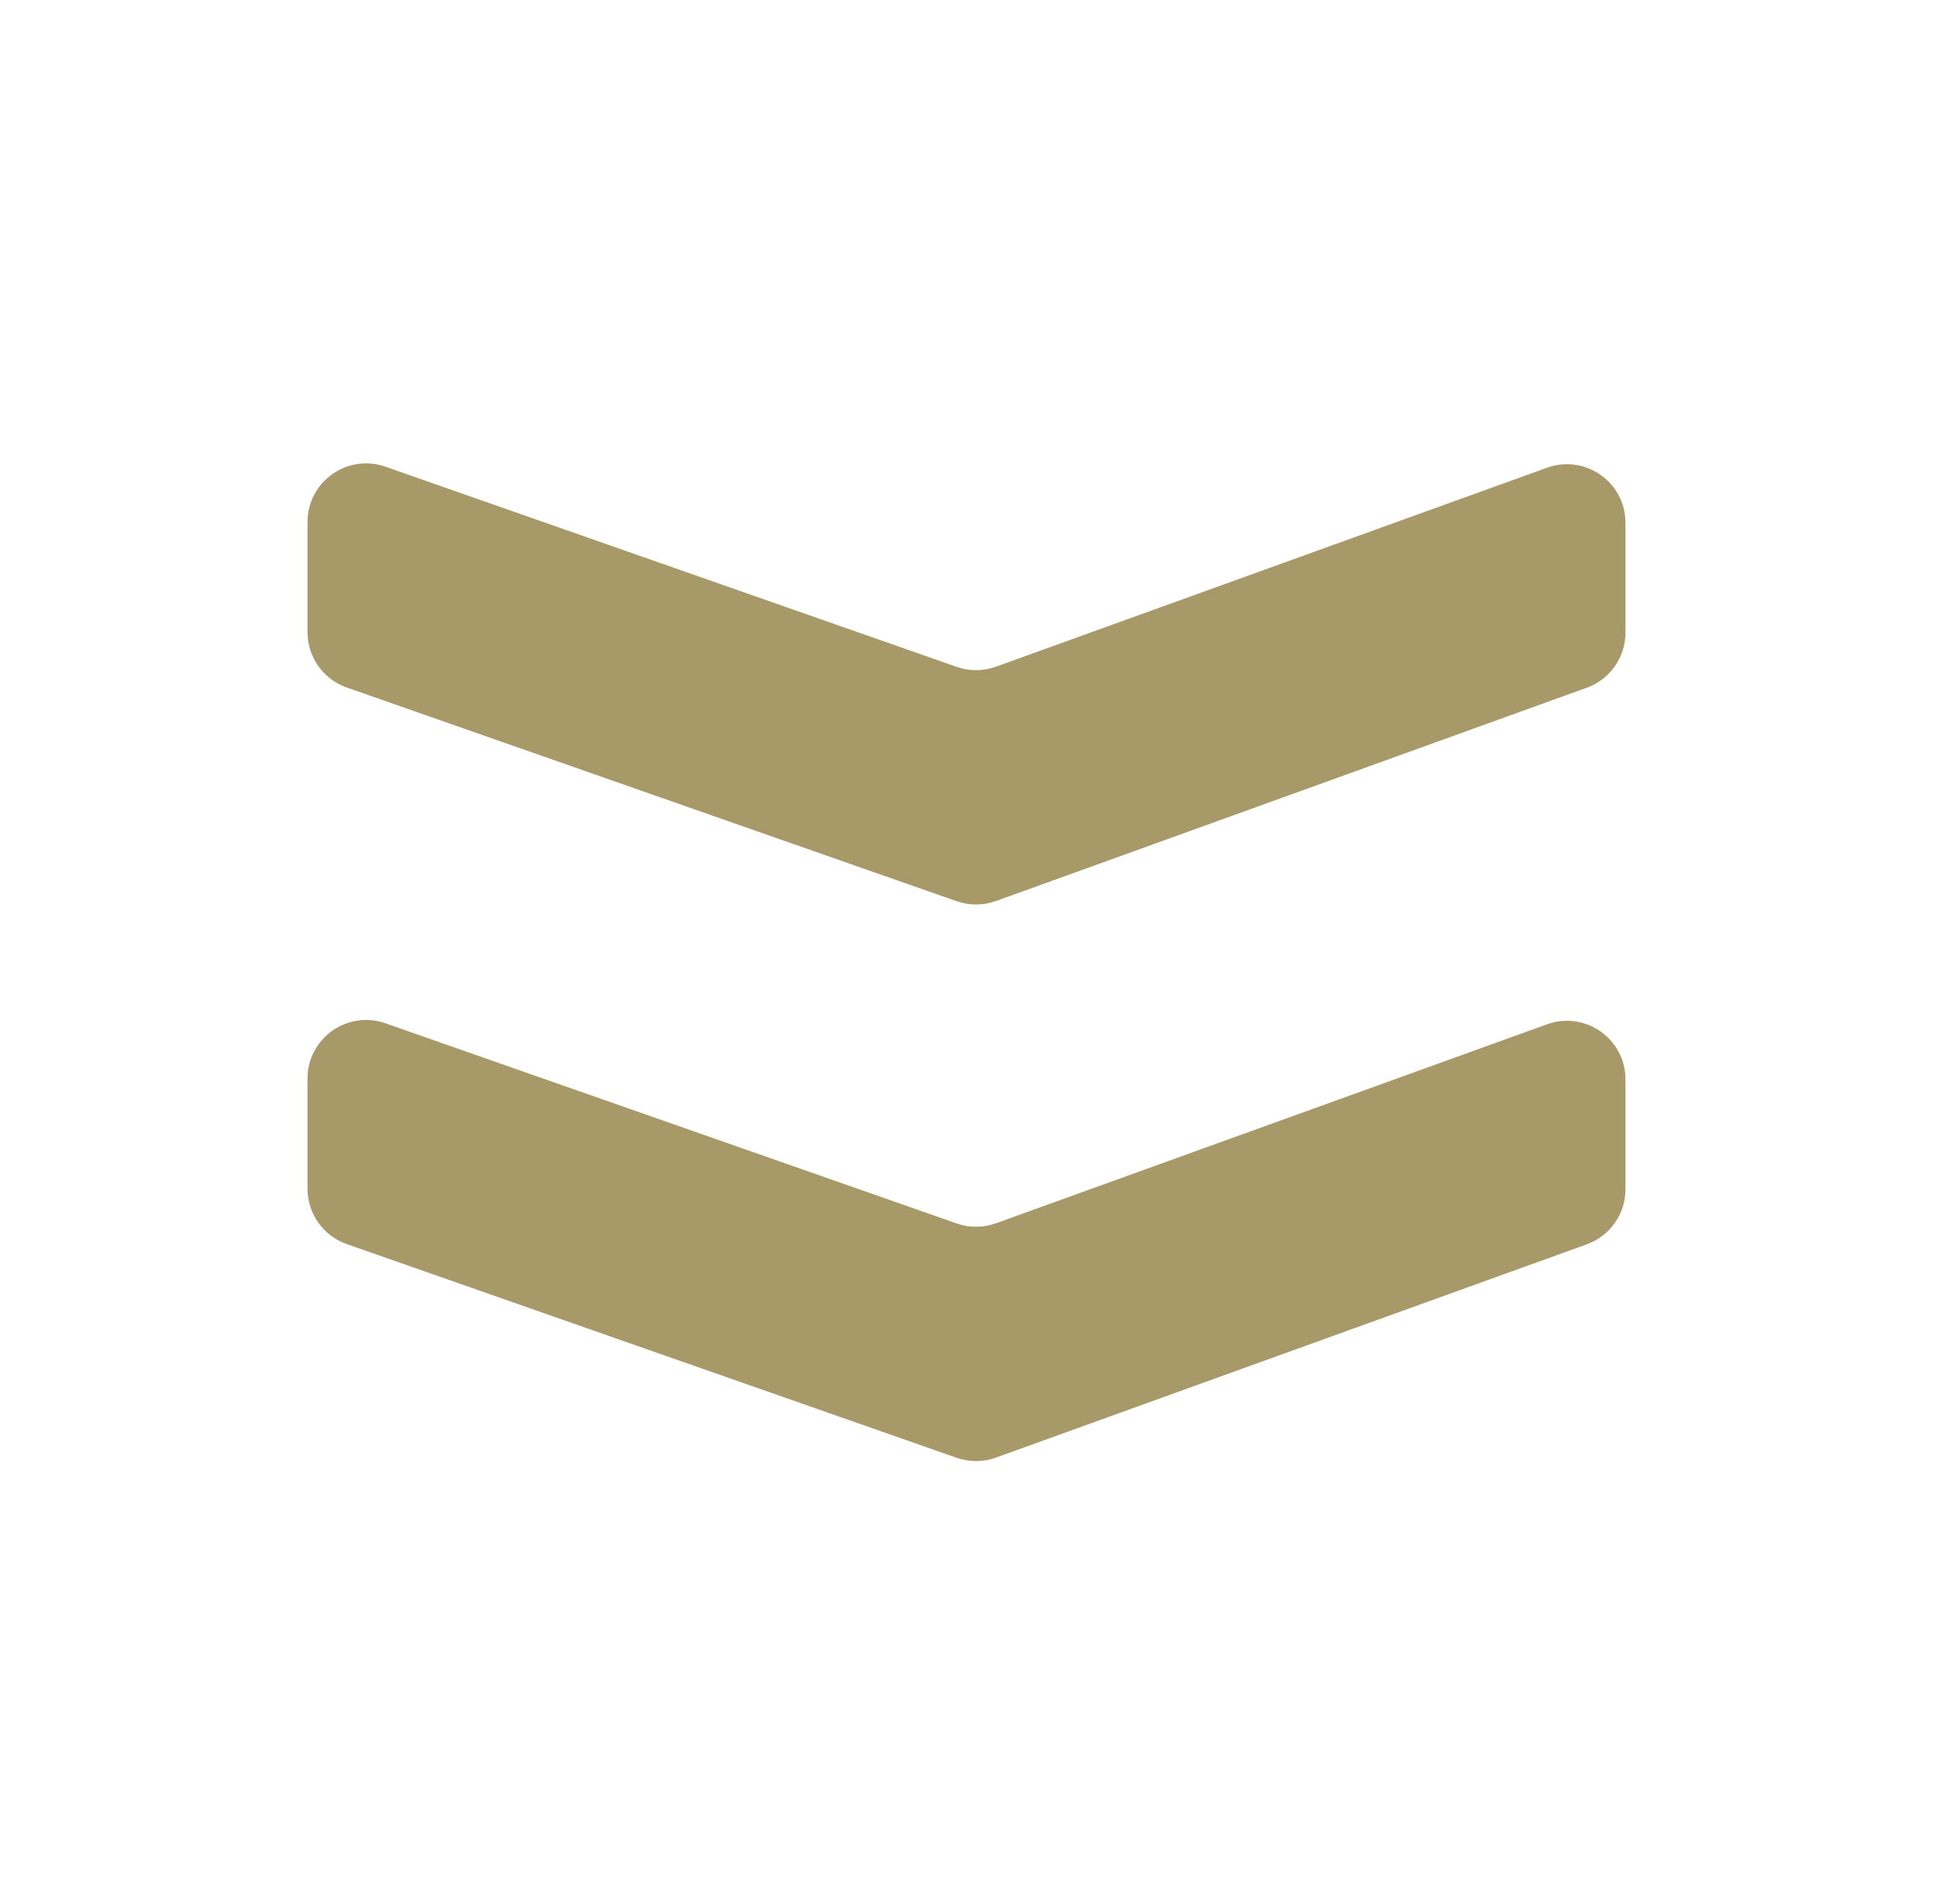 <svg width="66" height="65" viewBox="0 0 66 65" fill="none" xmlns="http://www.w3.org/2000/svg">
<path d="M32.665 22.765L13.161 15.932C11.861 15.477 10.5 16.442 10.5 17.82V21.581C10.5 22.431 11.037 23.188 11.839 23.469L32.665 30.765C33.099 30.917 33.572 30.915 34.005 30.759L54.179 23.477C54.972 23.191 55.5 22.438 55.5 21.596V17.848C55.5 16.462 54.125 15.496 52.821 15.967L34.005 22.759C33.572 22.915 33.099 22.917 32.665 22.765Z" fill="#A89968"/>
<path d="M32.665 41.765L13.161 34.932C11.861 34.477 10.5 35.442 10.5 36.82V40.581C10.5 41.431 11.037 42.188 11.839 42.469L32.665 49.765C33.099 49.917 33.572 49.915 34.005 49.758L54.179 42.477C54.972 42.191 55.5 41.438 55.5 40.596V36.848C55.5 35.462 54.125 34.496 52.821 34.967L34.005 41.759C33.572 41.915 33.099 41.917 32.665 41.765Z" fill="#A89968"/>
</svg>
